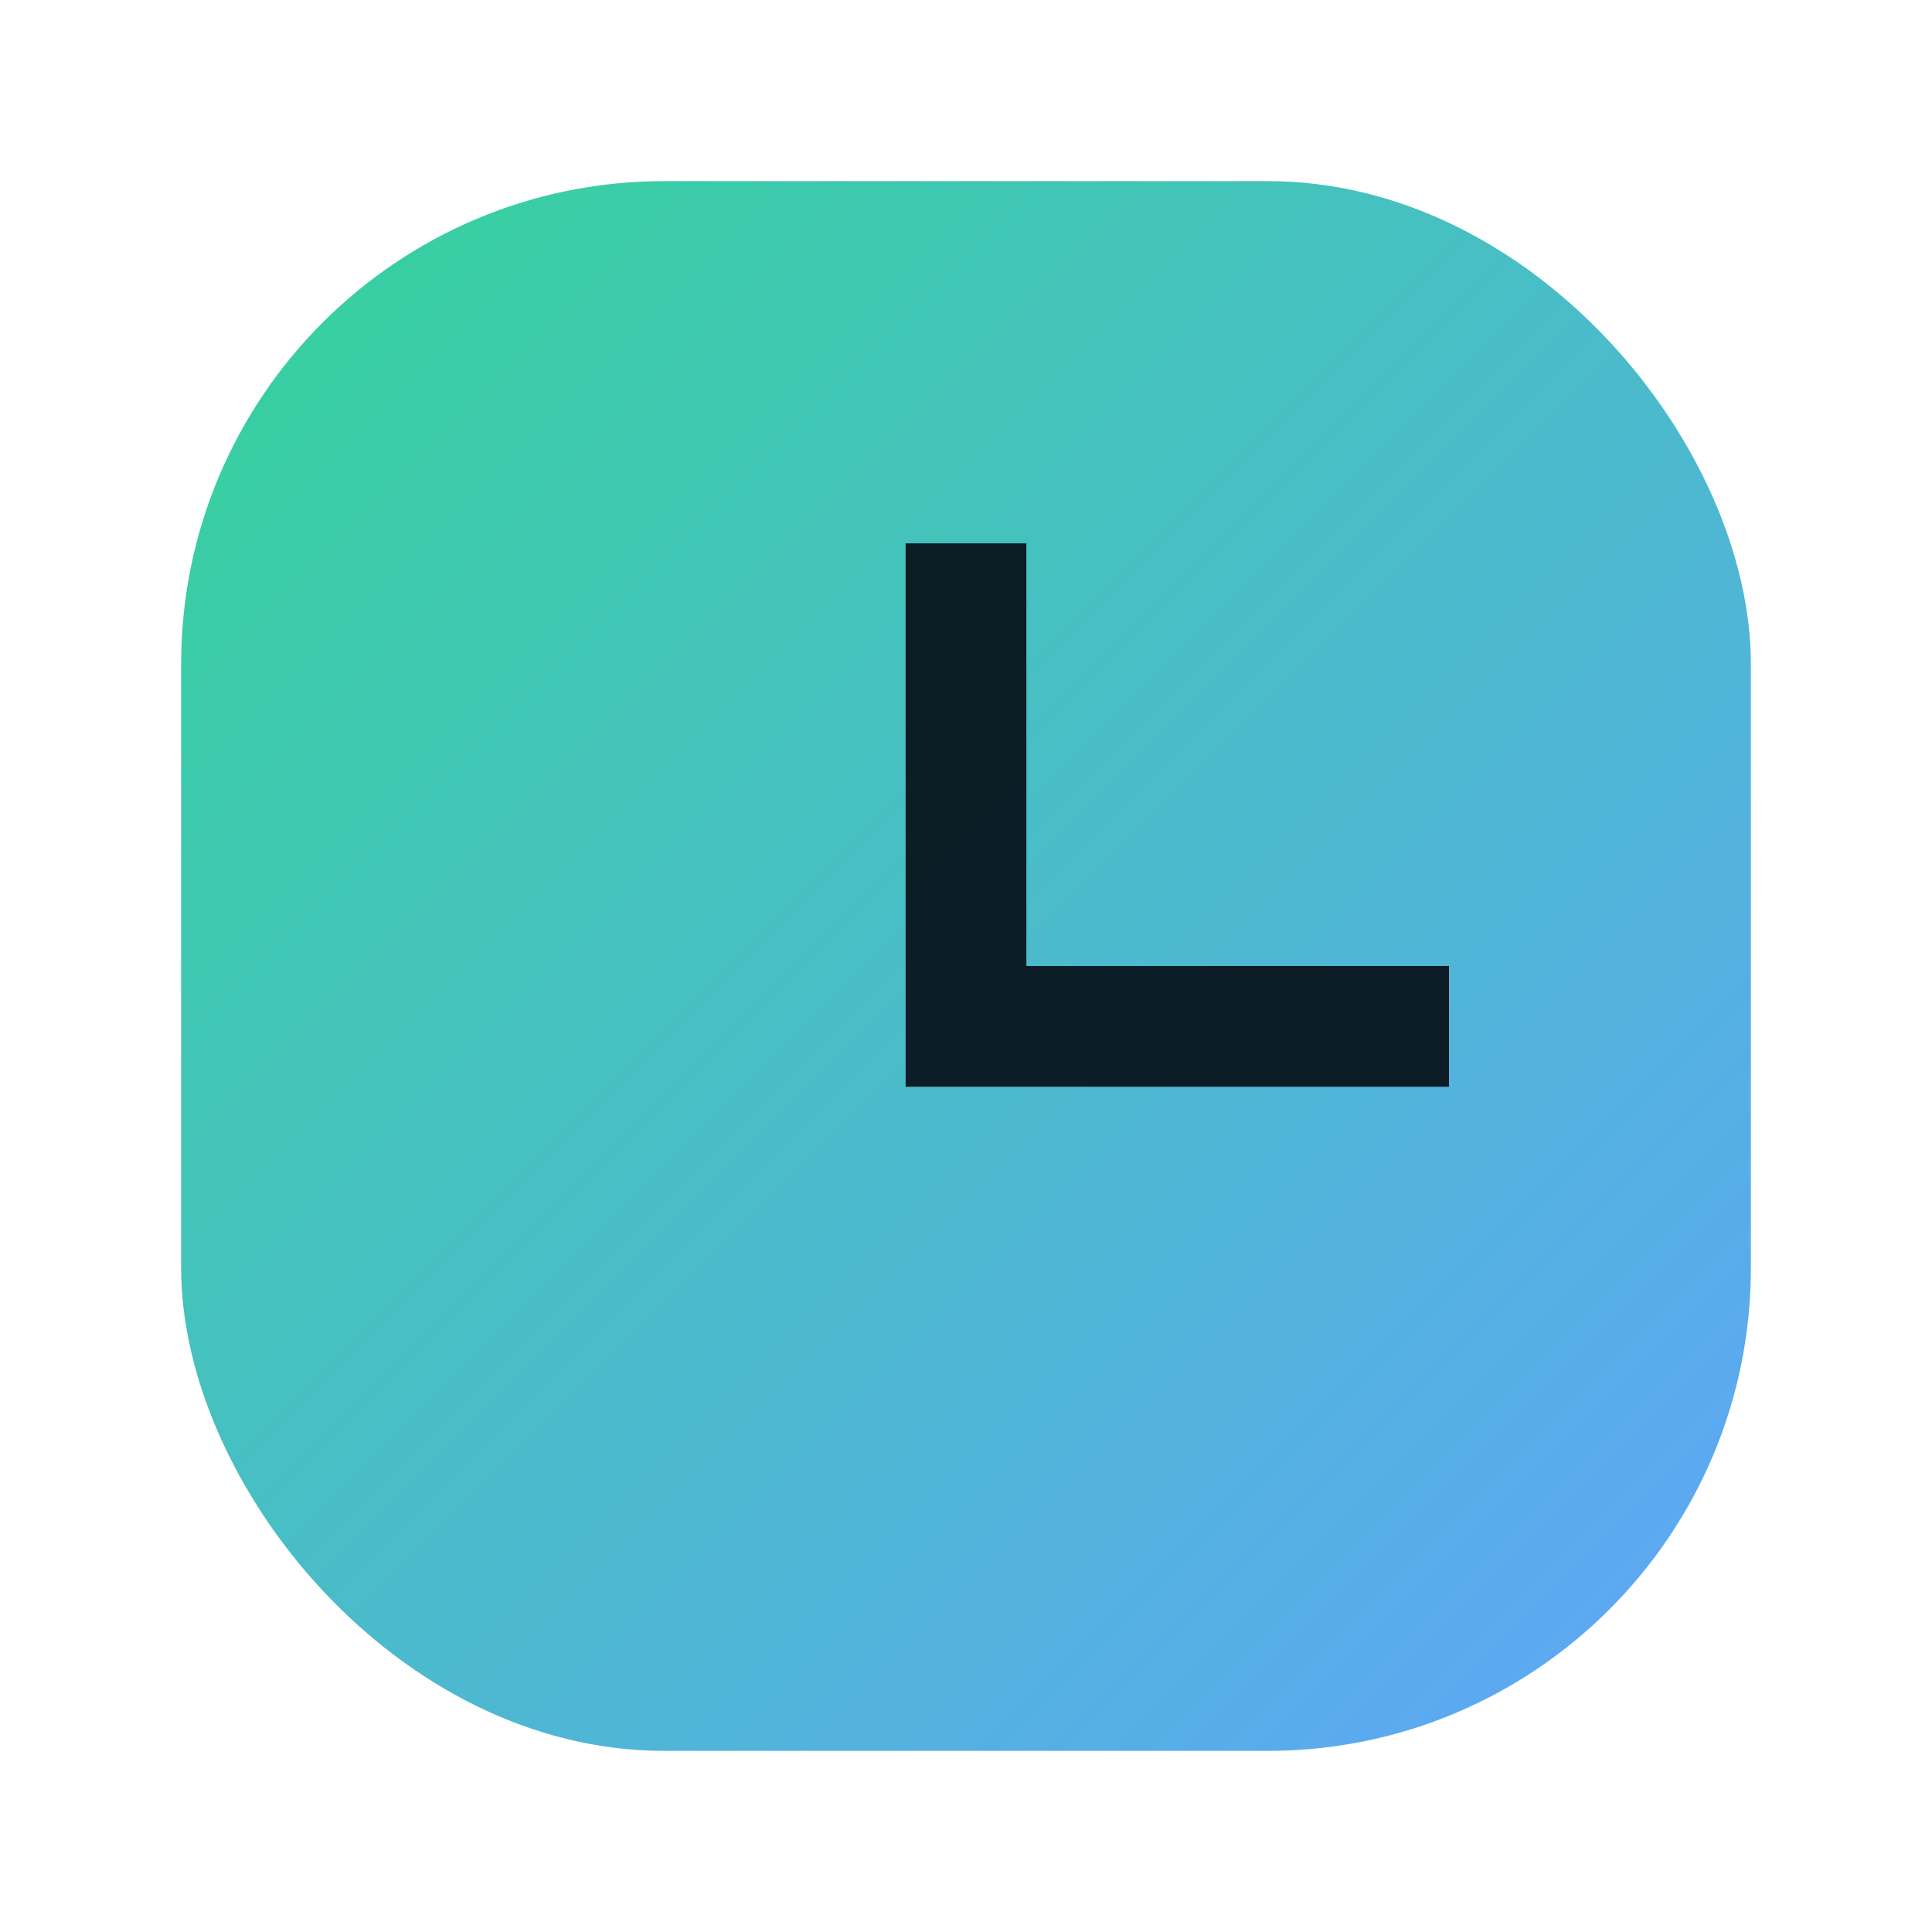 <svg xmlns="http://www.w3.org/2000/svg" viewBox="0 0 64 64"><defs><linearGradient id="g" x1="0" y1="0" x2="1" y2="1"><stop offset="0" stop-color="#34d399"/><stop offset="1" stop-color="#60a5fa"/></linearGradient></defs><rect x="6" y="6" width="52" height="52" rx="16" fill="url(#g)"/><path d="M30 18h4v14h14v4H30V18z" fill="#061018" opacity=".92"/></svg>
